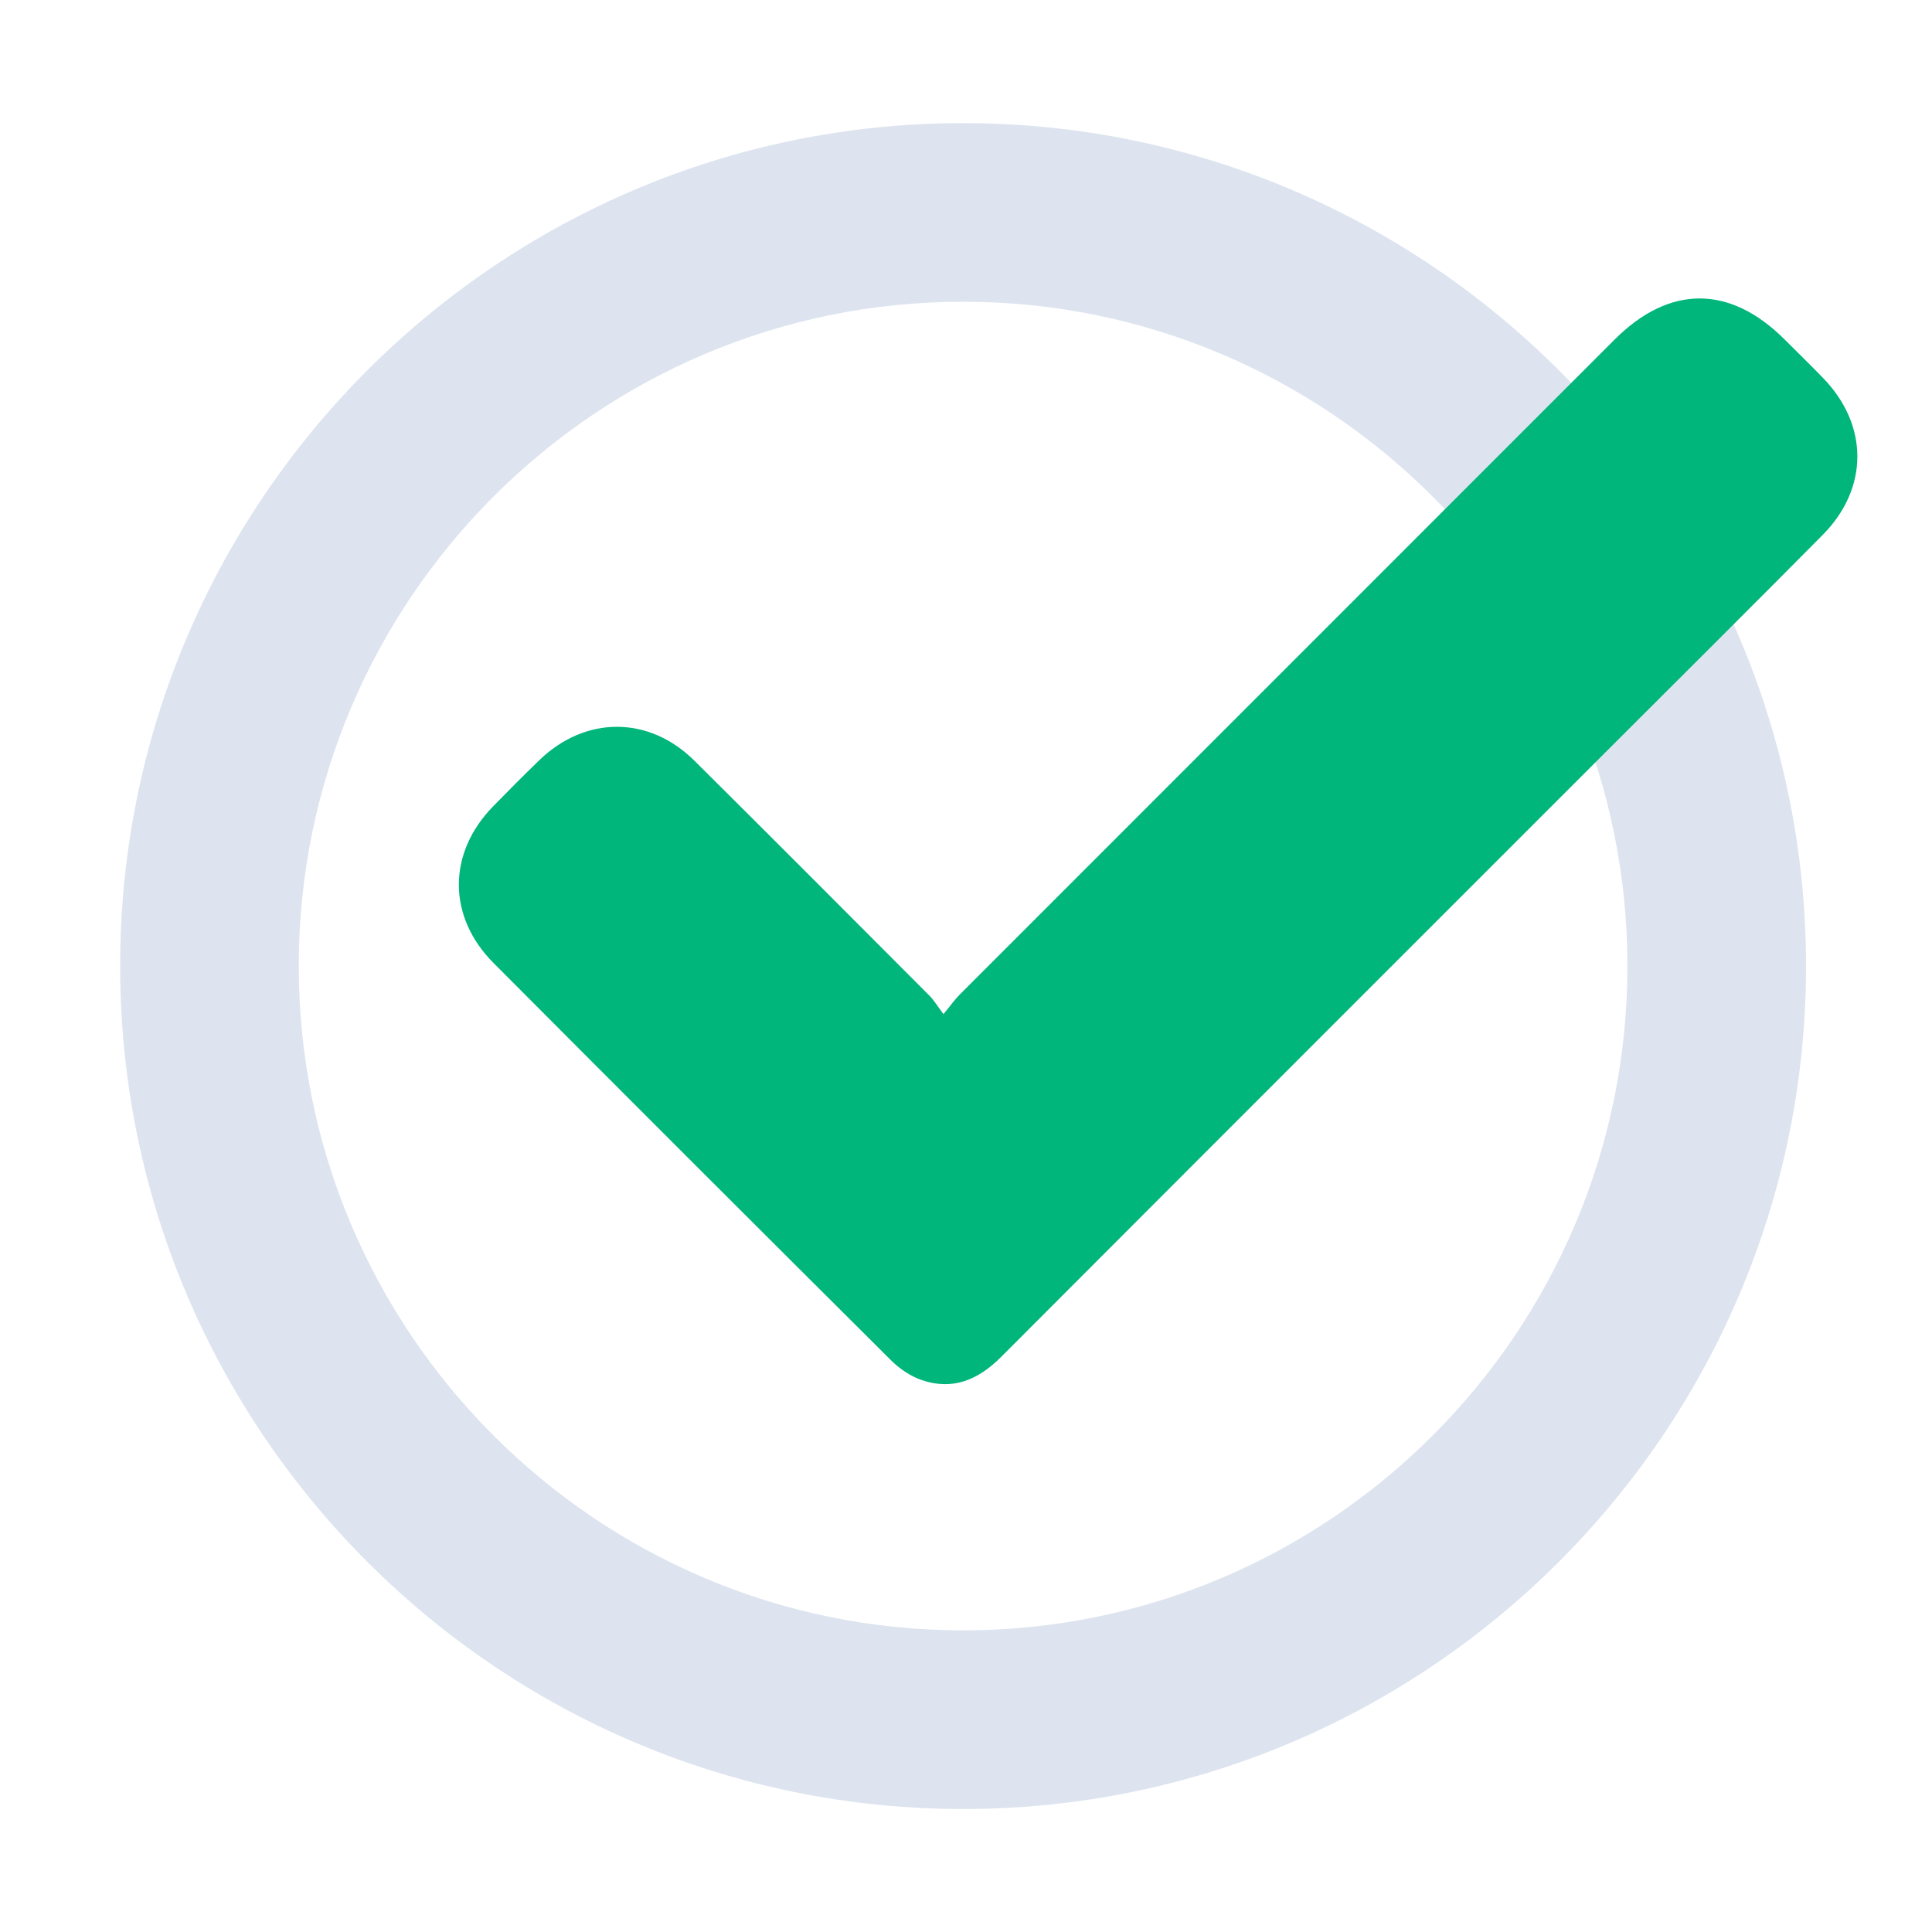 <?xml version="1.0" encoding="utf-8"?>
<!-- Generator: Adobe Illustrator 26.0.3, SVG Export Plug-In . SVG Version: 6.00 Build 0)  -->
<svg version="1.1" id="Layer_1" xmlns="http://www.w3.org/2000/svg" xmlns:xlink="http://www.w3.org/1999/xlink" x="0px" y="0px"
	 viewBox="0 0 800 800" style="enable-background:new 0 0 800 800;" xml:space="preserve">
<style type="text/css">
	.st0{fill:#DDE4EF;}
	.st1{clip-path:url(#SVGID_00000009554121256209806100000018330119737850007189_);}
	.st2{clip-path:url(#SVGID_00000008829995726619661040000002599375171410092935_);fill:#00B67A;}
</style>
<g>
	<g>
		<path class="st0" d="M398.79,749.07c-192.46,0-349.04-156.58-349.04-349.04S206.33,50.98,398.79,50.98
			c192.47,0,349.05,156.58,349.05,349.04S591.26,749.07,398.79,749.07z M398.79,124.94c-151.68,0-275.08,123.4-275.08,275.08
			S247.11,675.1,398.79,675.1s275.09-123.4,275.09-275.08S550.48,124.94,398.79,124.94z"/>
	</g>
	<g id="Artwork_66_00000005266739975266181230000000944698940016804999_">
		<g>
			<defs>
				<rect id="SVGID_1_" x="189.99" y="123.59" width="579.1" height="449.58"/>
			</defs>
			<clipPath id="SVGID_00000183247956197325217110000016424428040593158026_">
				<use xlink:href="#SVGID_1_"  style="overflow:visible;"/>
			</clipPath>
			<g style="clip-path:url(#SVGID_00000183247956197325217110000016424428040593158026_);">
				<defs>
					<rect id="SVGID_00000152973238424883801050000000342504178839113906_" x="189.99" y="123.59" width="579.1" height="449.58"/>
				</defs>
				<clipPath id="SVGID_00000049943720701332758460000010265494200964512940_">
					<use xlink:href="#SVGID_00000152973238424883801050000000342504178839113906_"  style="overflow:visible;"/>
				</clipPath>
				<path style="clip-path:url(#SVGID_00000049943720701332758460000010265494200964512940_);fill:#00B67A;" d="M390.67,419.92
					c3.18-3.84,4.78-6.14,6.73-8.09c90.39-90.44,180.81-180.86,271.23-271.28c22.61-22.6,47.63-22.62,70.26-0.06
					c5.39,5.38,10.85,10.7,16.14,16.17c18.78,19.45,18.81,45.54-0.29,64.83c-28.1,28.37-56.43,56.51-84.67,84.74
					c-85.19,85.2-170.42,170.36-255.52,255.64c-9.46,9.48-20.09,14.06-33.08,9.52c-4.6-1.61-9.09-4.7-12.57-8.17
					c-54.96-54.71-109.82-109.53-164.55-164.47c-19.13-19.21-19.06-45.46-0.23-64.79c6.28-6.45,12.64-12.82,19.1-19.09
					c19.09-18.54,45.46-18.61,64.32,0.12c32.6,32.36,65.01,64.9,97.45,97.42C386.75,414.2,388.06,416.45,390.67,419.92"/>
			</g>
		</g>
	</g>
</g>
</svg>
